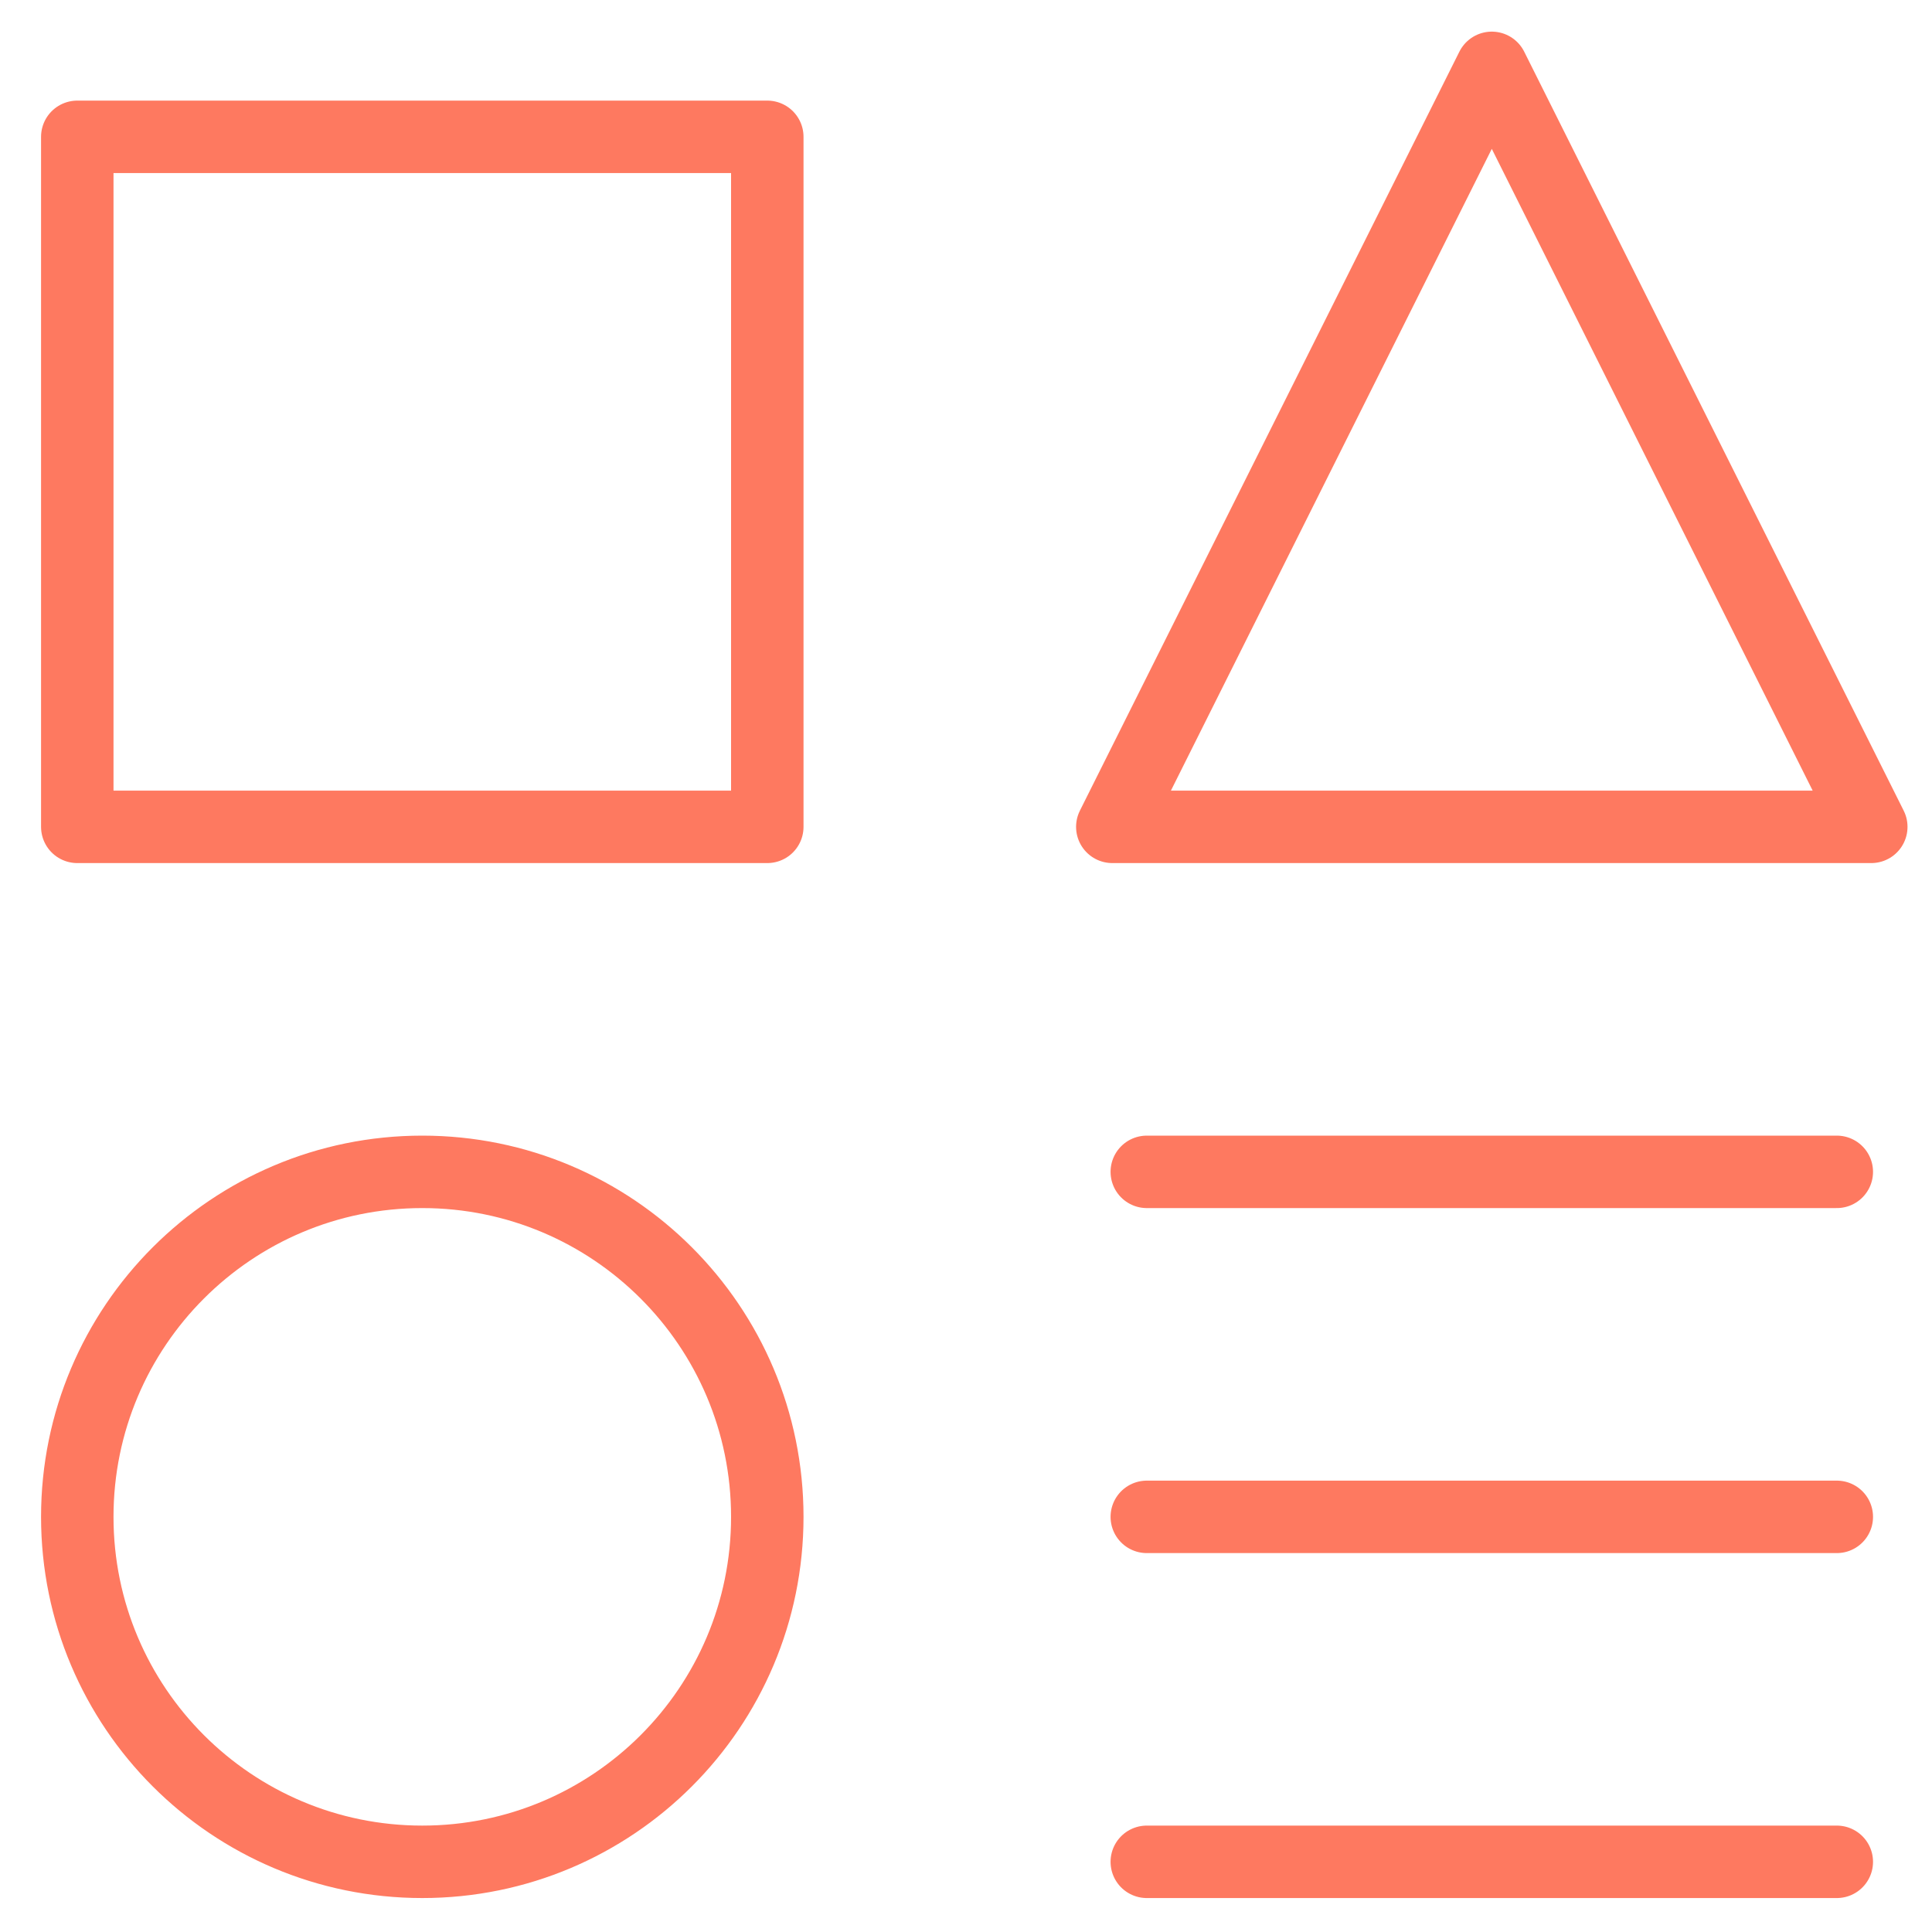 <svg id="SvgjsSvg1091" width="288" height="288" xmlns="http://www.w3.org/2000/svg" version="1.1" xmlns:xlink="http://www.w3.org/1999/xlink" xmlns:svgjs="http://svgjs.com/svgjs"><defs id="SvgjsDefs1092"></defs><g id="SvgjsG1093"><svg xmlns="http://www.w3.org/2000/svg" fill="none" viewBox="0 0 40 39" width="288" height="288"><path stroke="#fe7960" stroke-linecap="round" stroke-linejoin="round" stroke-width="1.5" d="M15.886 2.333H1.6V16.619H15.886V2.333zM38.029 38.047H23.743M23.743 23.762H38.029M23.743 30.905H38.029M38.743 16.619H23.029L30.886.905 38.743 16.619zM8.743 38.047C12.688 38.047 15.886 34.849 15.886 30.905 15.886 26.96 12.688 23.762 8.743 23.762 4.798 23.762 1.6 26.96 1.6 30.905 1.6 34.849 4.798 38.047 8.743 38.047z" class="colorStrokecurrentColor svgStroke"></path></svg></g></svg>
